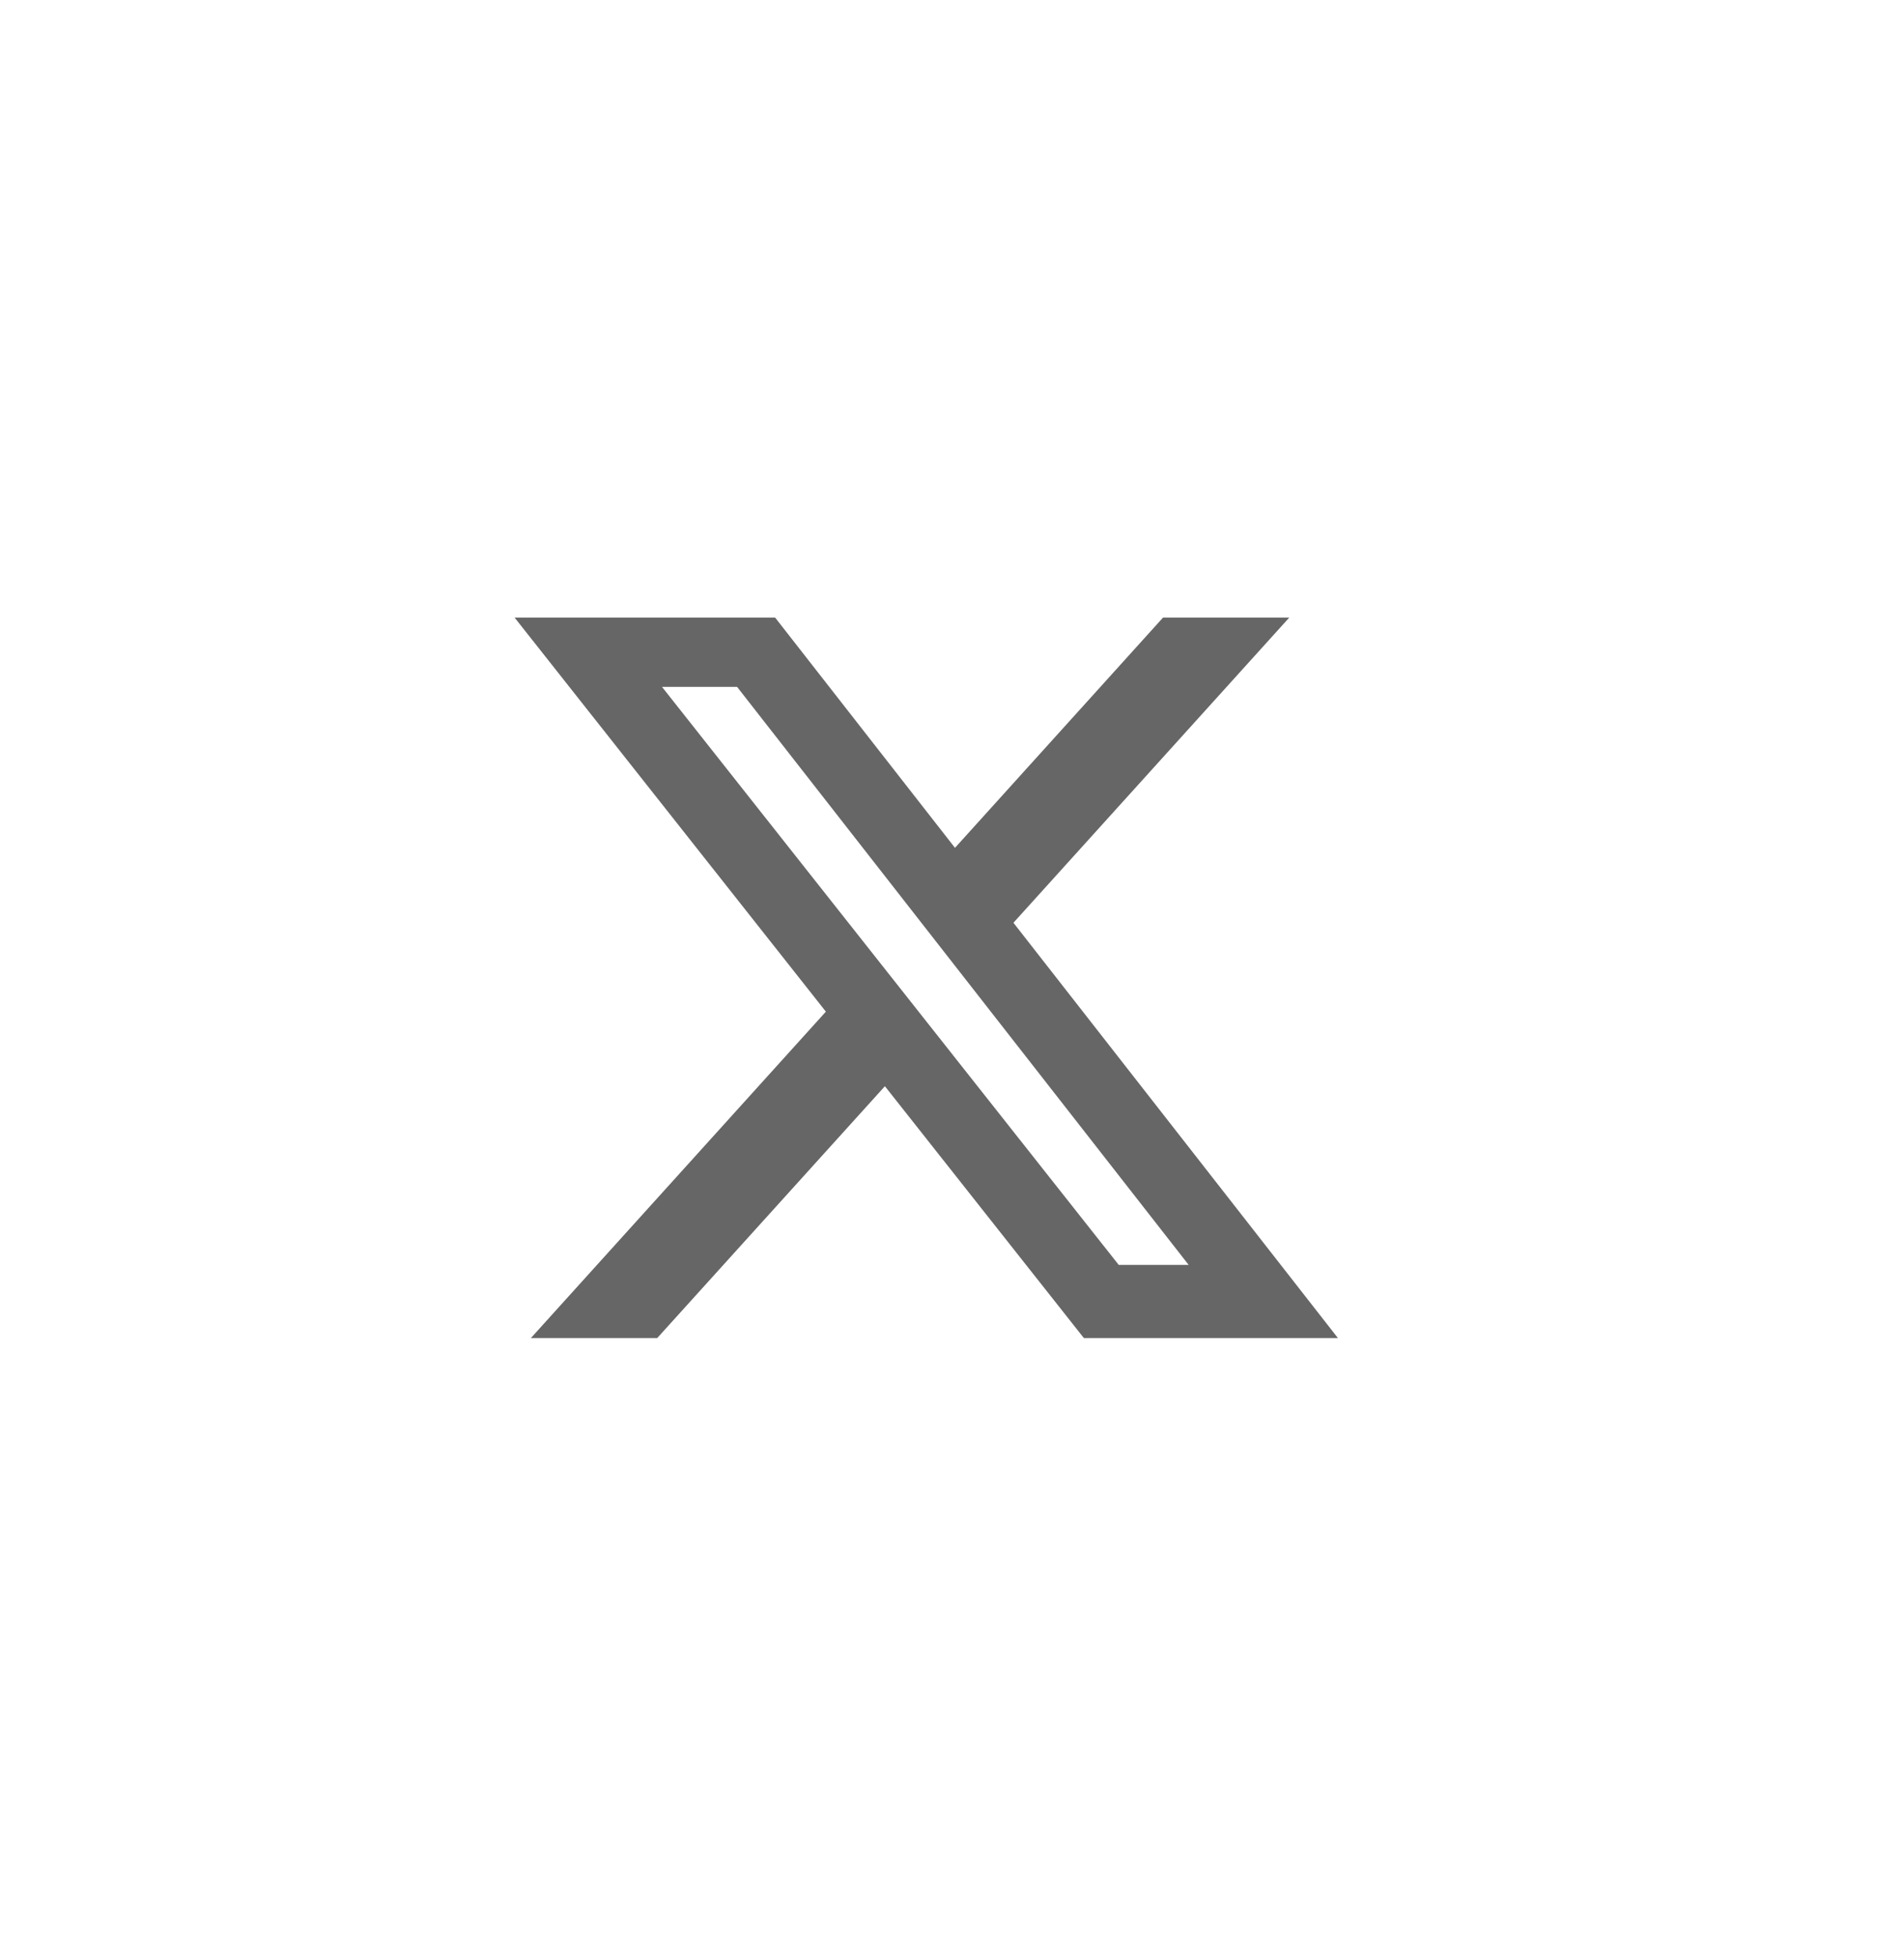 <svg width="37" height="38" viewBox="0 0 37 38" fill="none" xmlns="http://www.w3.org/2000/svg">
<path d="M22.601 12H25.054L19.694 17.93L26 26H21.063L17.196 21.106L12.771 26H10.316L16.049 19.657L10 12H15.063L18.558 16.474L22.601 12ZM21.74 24.578H23.099L14.324 13.347H12.865L21.74 24.578Z" fill="#666666"/>
</svg>
